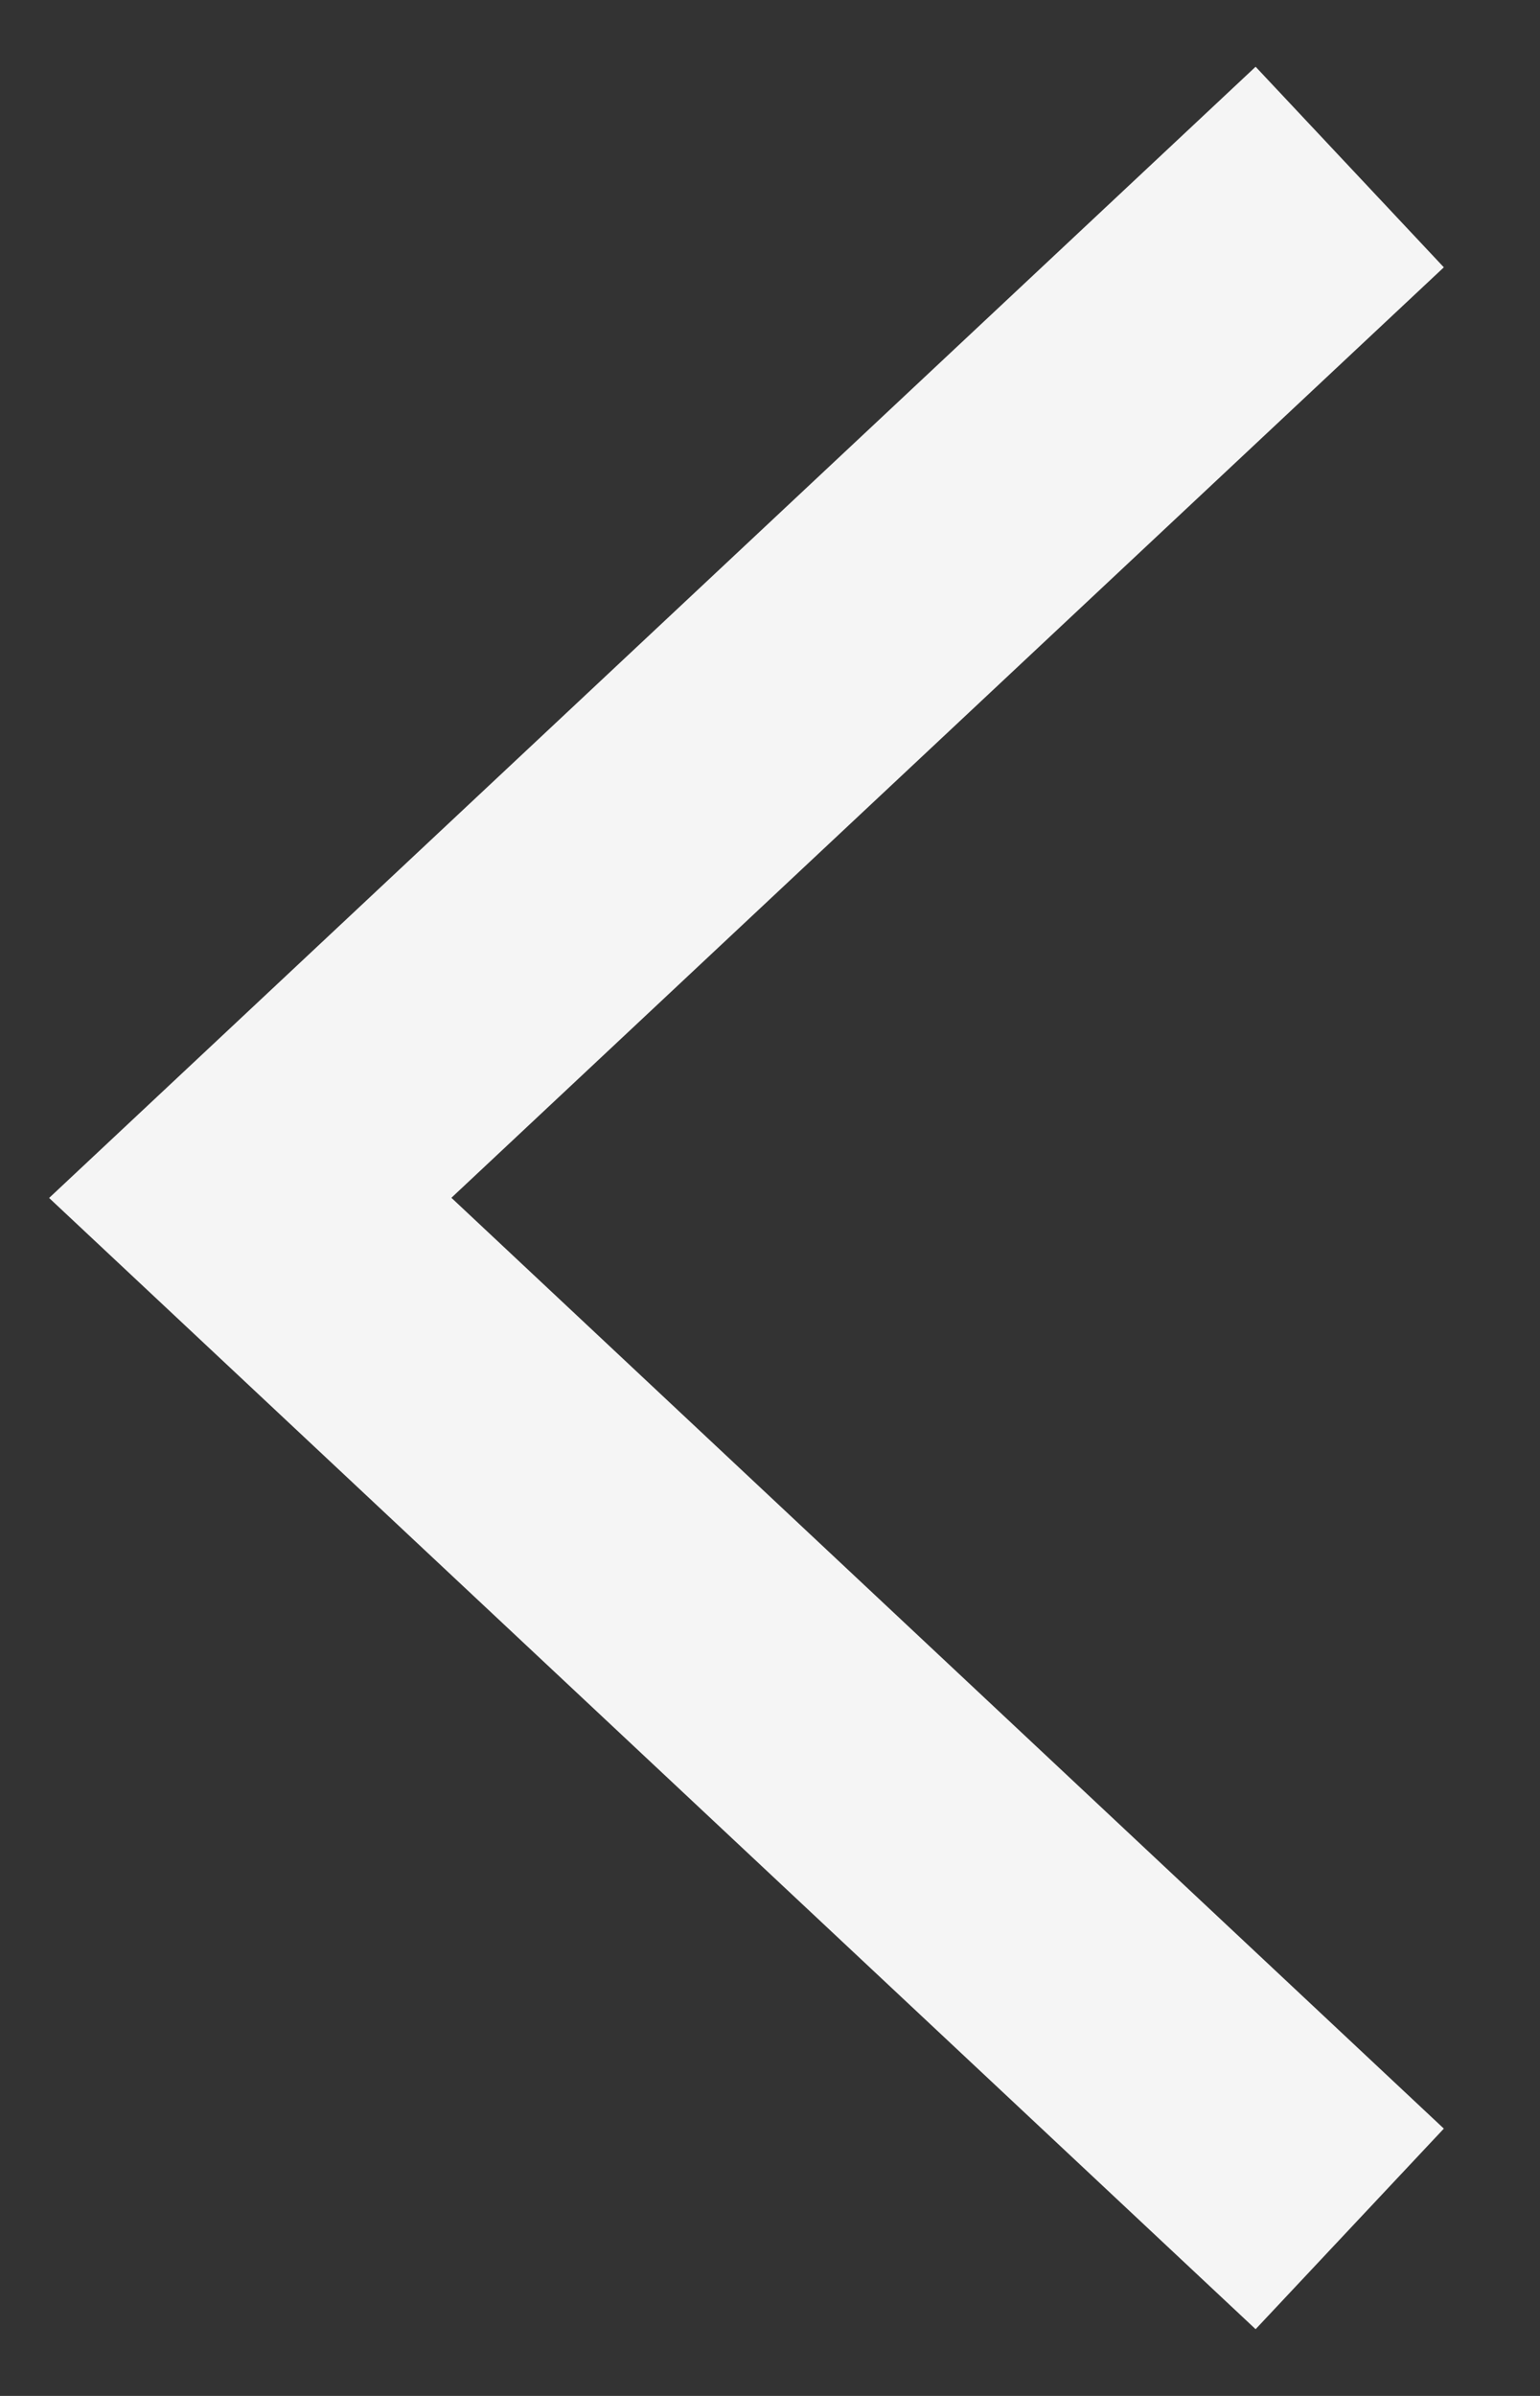<svg width="9" height="14" viewBox="0 0 9 14" fill="none" xmlns="http://www.w3.org/2000/svg">
<rect x="0" y="0" width="9" height="14" fill="#333333" stroke="none"/>
<path d="M0.287 7L7.338 13.61L8.438 12.438L2.638 6.999L8.438 1.562L7.338 0.39L0.287 7Z" fill="#F5F5F5"/>
</svg>
